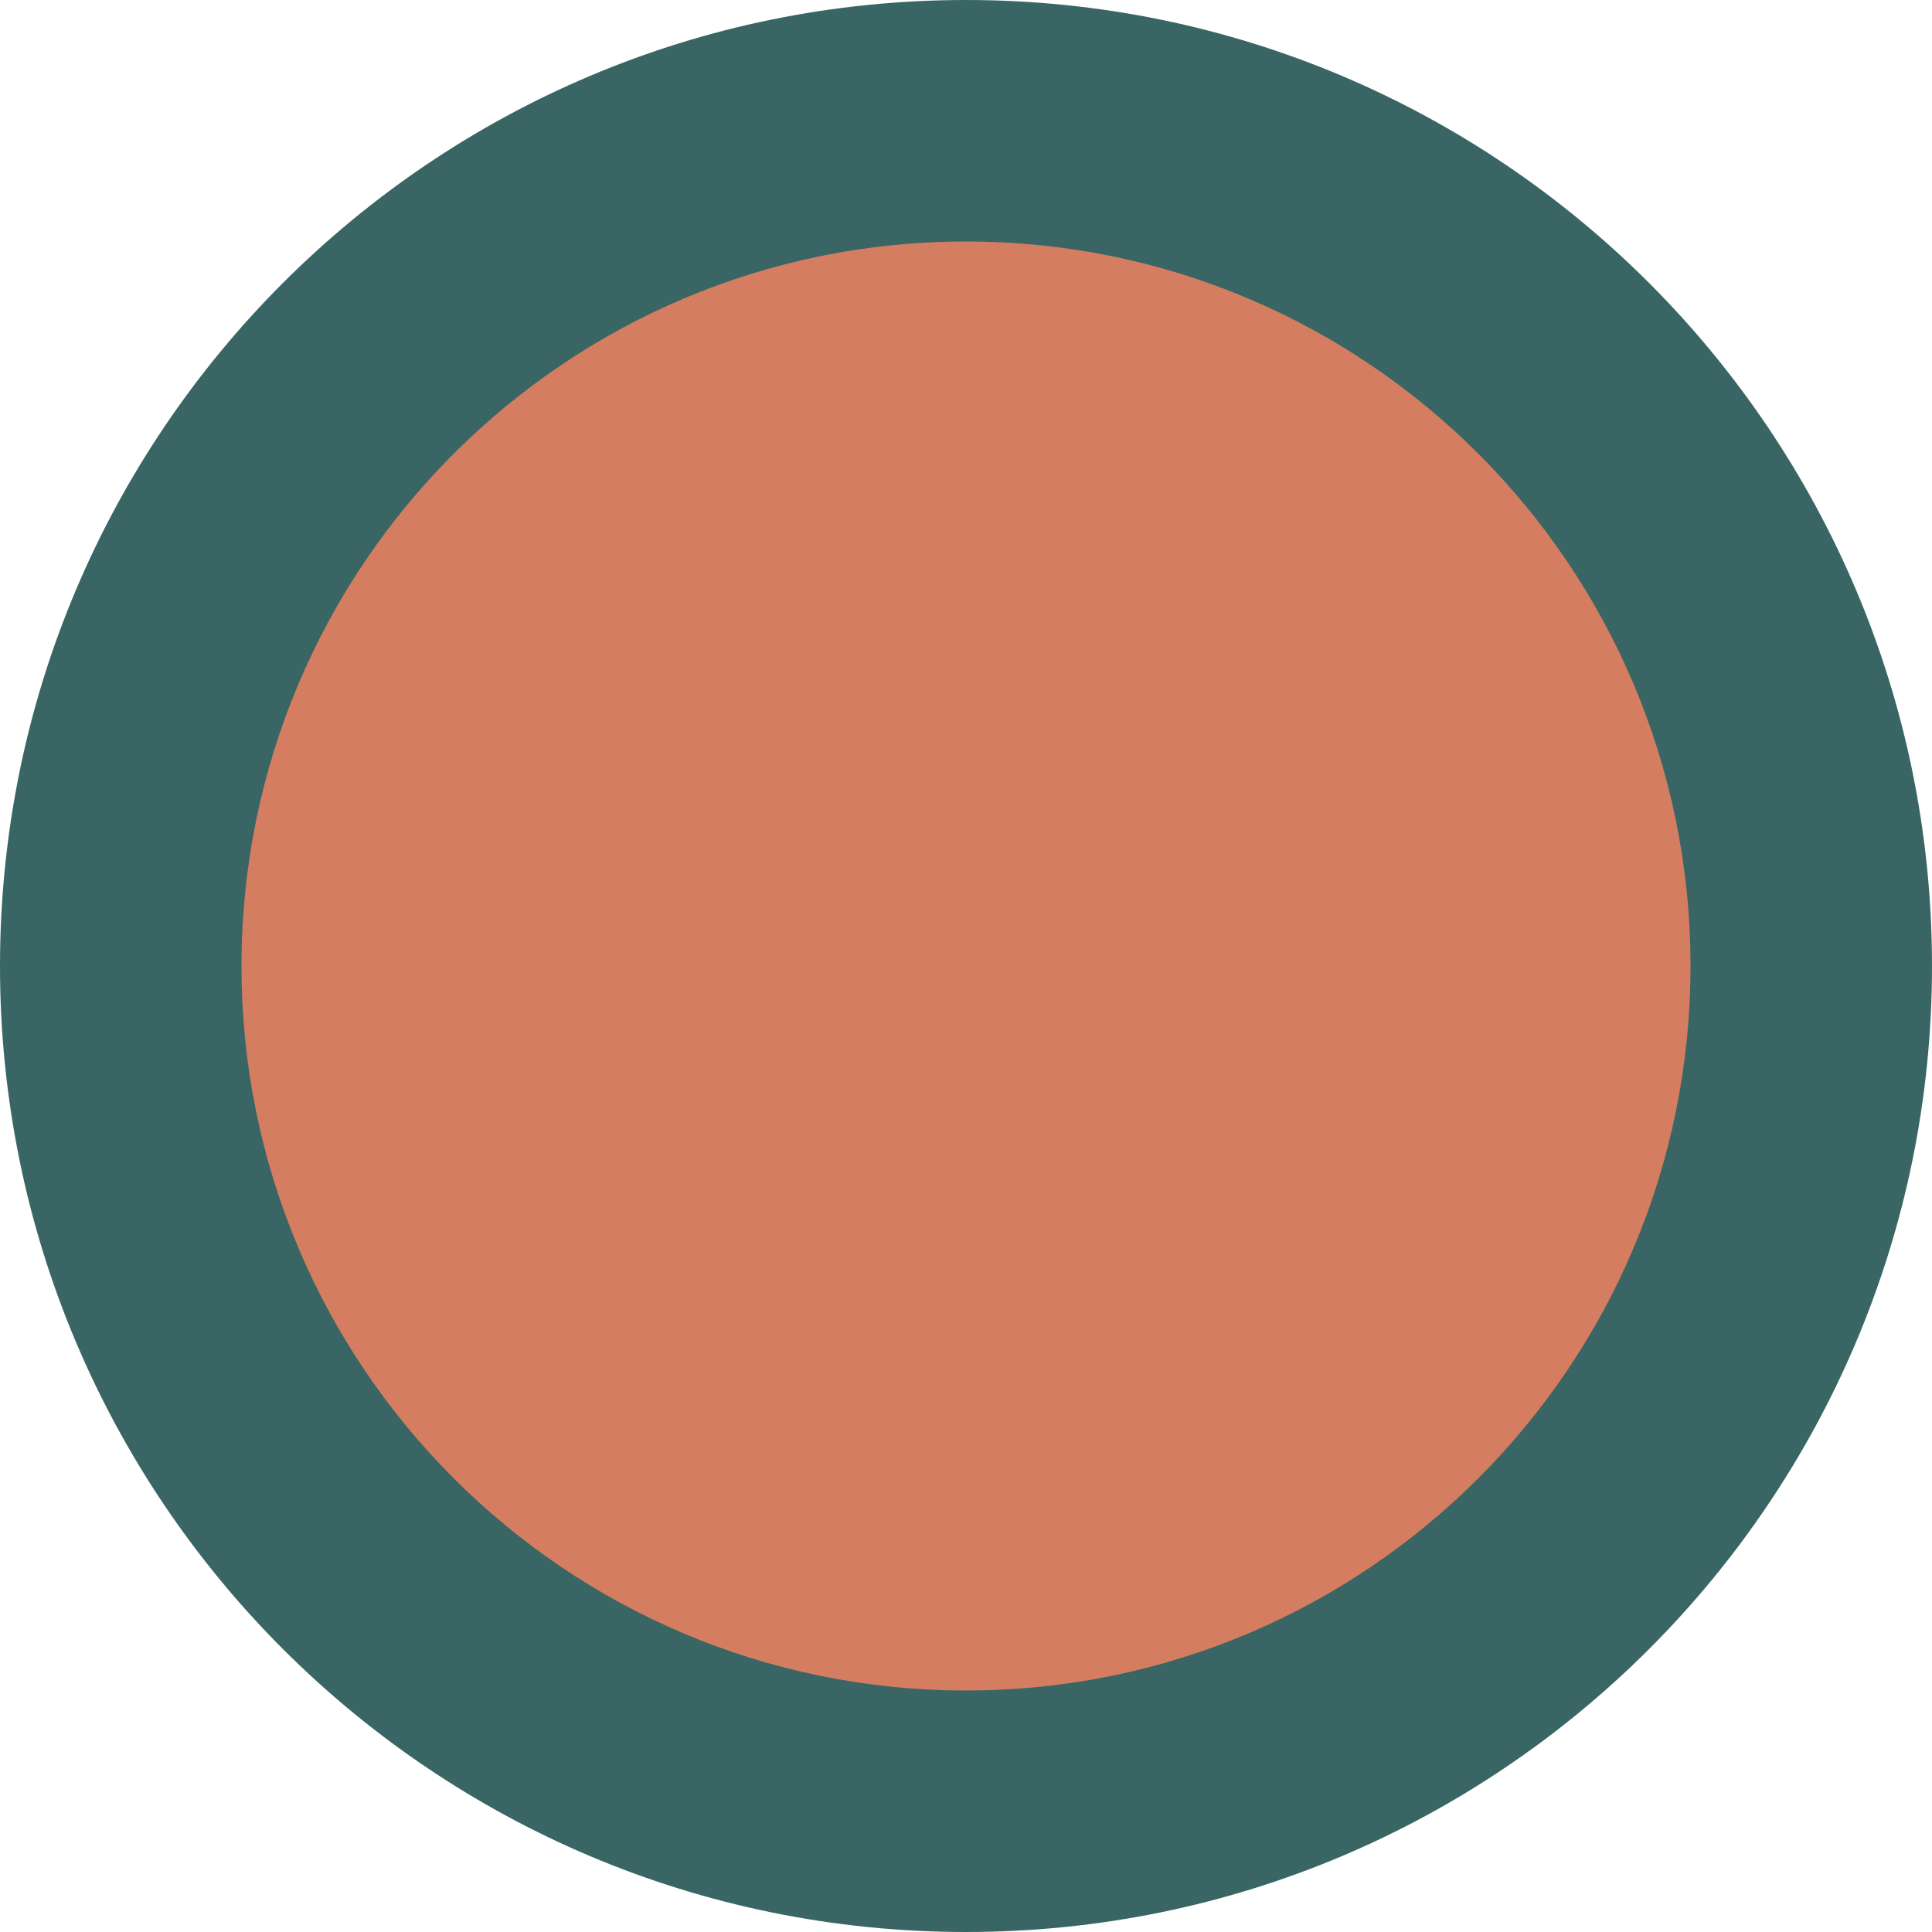 <?xml version="1.0" encoding="UTF-8"?>
<svg data-bbox="0 0 425.2 425.2" viewBox="0 0 425.2 425.2" xmlns="http://www.w3.org/2000/svg" data-type="color">
    <g>
        <path fill="#396664" d="M425.2 212.6c0 117.416-95.184 212.6-212.6 212.6S0 330.016 0 212.6 95.184 0 212.6 0s212.6 95.184 212.6 212.6z" data-color="1"/>
        <path fill="#d57d60" d="M372.05 212.6c0 88.062-71.388 159.45-159.45 159.45-88.062 0-159.45-71.388-159.45-159.45 0-88.062 71.388-159.45 159.45-159.45 88.062 0 159.45 71.388 159.45 159.45z" data-color="2"/>
    </g>
</svg>
